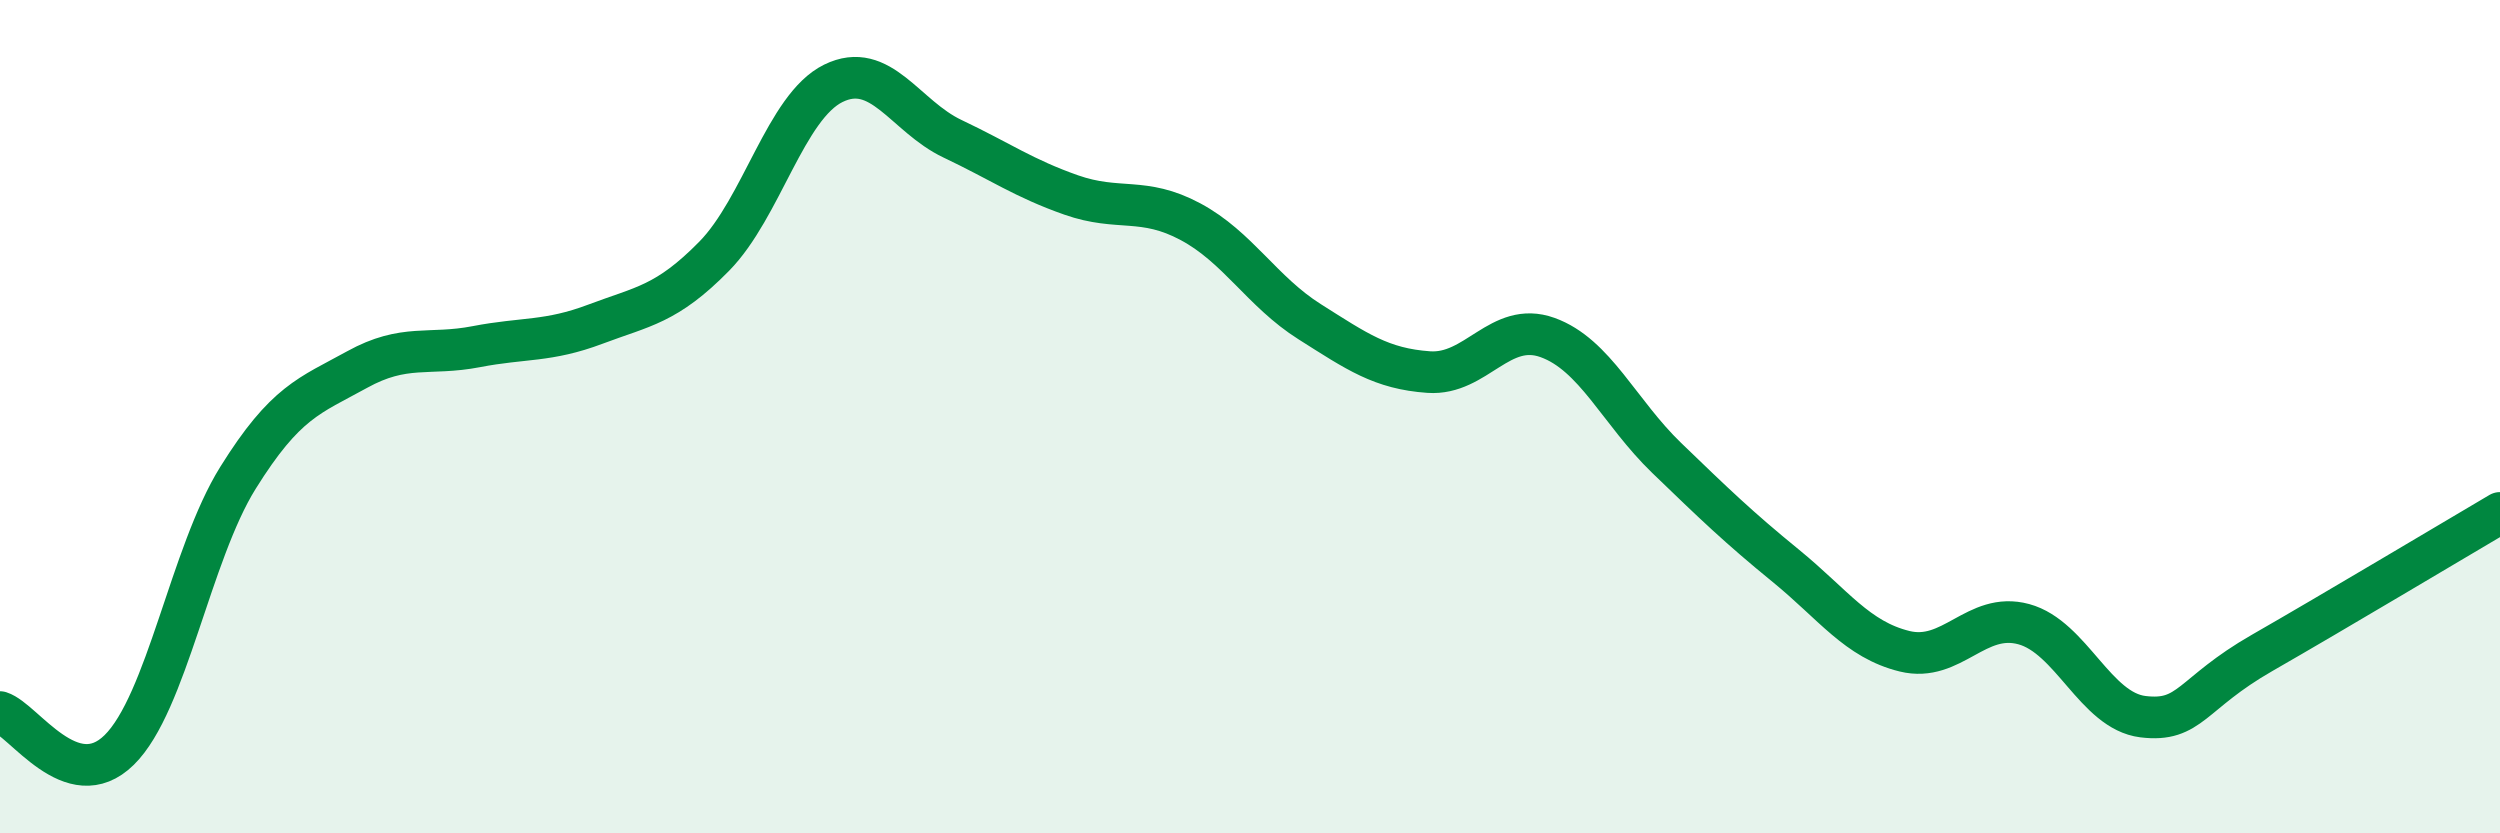 
    <svg width="60" height="20" viewBox="0 0 60 20" xmlns="http://www.w3.org/2000/svg">
      <path
        d="M 0,17.09 C 0.57,17.27 1.72,19.12 2.86,18 C 4,16.88 4.57,13.3 5.71,11.47 C 6.85,9.64 7.43,9.5 8.57,8.87 C 9.71,8.24 10.29,8.54 11.43,8.32 C 12.57,8.1 13.15,8.21 14.29,7.78 C 15.43,7.35 16,7.31 17.14,6.15 C 18.28,4.99 18.86,2.56 20,2 C 21.14,1.44 21.72,2.79 22.86,3.33 C 24,3.87 24.57,4.28 25.71,4.68 C 26.85,5.08 27.43,4.71 28.57,5.32 C 29.71,5.93 30.29,7 31.43,7.72 C 32.57,8.44 33.15,8.85 34.29,8.93 C 35.43,9.01 36,7.69 37.14,8.1 C 38.28,8.51 38.86,9.89 40,10.99 C 41.14,12.09 41.72,12.65 42.86,13.58 C 44,14.51 44.57,15.35 45.71,15.63 C 46.85,15.91 47.43,14.67 48.57,14.98 C 49.71,15.29 50.29,17.06 51.43,17.2 C 52.57,17.34 52.58,16.65 54.29,15.67 C 56,14.69 58.86,12.98 60,12.31L60 20L0 20Z"
        fill="#008740"
        opacity="0.1"
        stroke-linecap="round"
        stroke-linejoin="round"
      />
      <path
        d="M 0,17.09 C 0.57,17.27 1.72,19.12 2.86,18 C 4,16.88 4.57,13.3 5.71,11.47 C 6.85,9.64 7.43,9.5 8.57,8.87 C 9.71,8.24 10.29,8.54 11.43,8.32 C 12.57,8.1 13.15,8.21 14.29,7.78 C 15.43,7.35 16,7.31 17.14,6.15 C 18.28,4.99 18.86,2.56 20,2 C 21.14,1.44 21.72,2.79 22.86,3.33 C 24,3.87 24.57,4.28 25.71,4.68 C 26.85,5.08 27.43,4.71 28.57,5.32 C 29.71,5.93 30.29,7 31.43,7.72 C 32.57,8.44 33.15,8.85 34.29,8.93 C 35.43,9.01 36,7.69 37.14,8.1 C 38.28,8.51 38.86,9.89 40,10.99 C 41.14,12.09 41.72,12.65 42.86,13.58 C 44,14.51 44.57,15.35 45.71,15.63 C 46.85,15.91 47.43,14.67 48.57,14.98 C 49.71,15.29 50.29,17.06 51.43,17.2 C 52.57,17.34 52.58,16.65 54.29,15.67 C 56,14.69 58.86,12.98 60,12.31"
        stroke="#008740"
        stroke-width="1"
        fill="none"
        stroke-linecap="round"
        stroke-linejoin="round"
      />
    </svg>
  